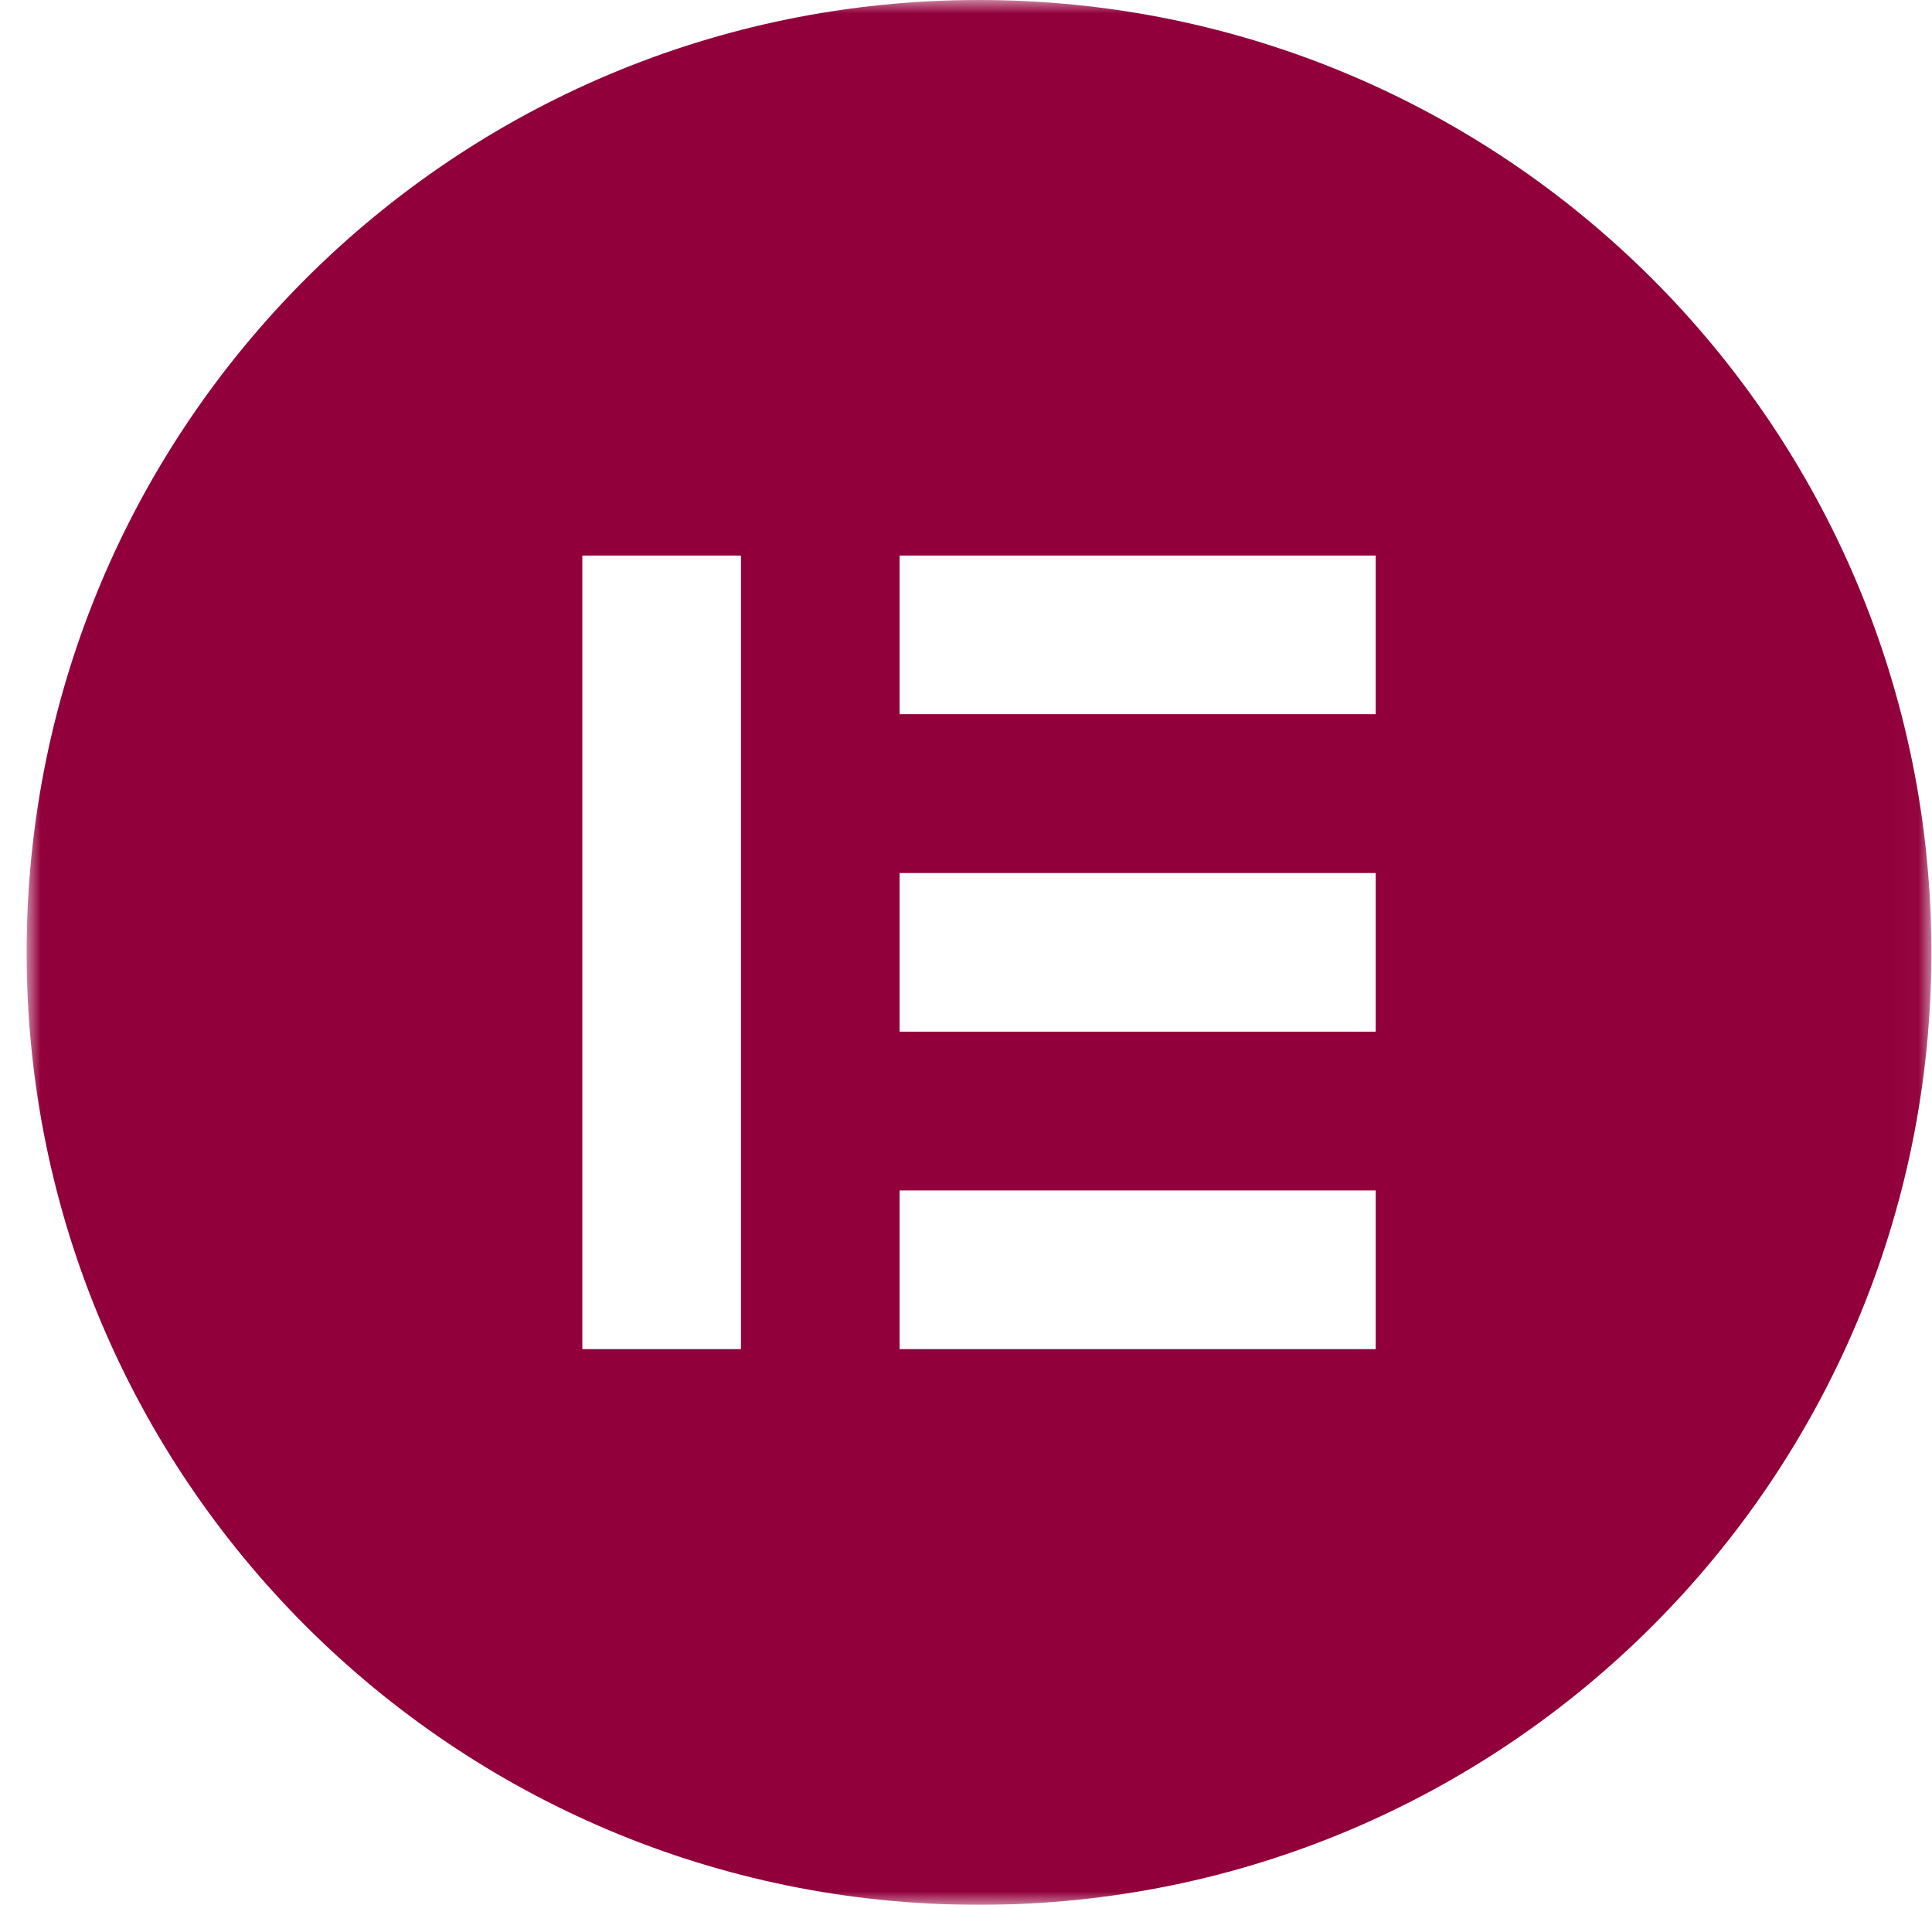 <svg width="71" height="70" viewBox="0 0 71 70" fill="none" xmlns="http://www.w3.org/2000/svg">
<mask id="mask0_3974_2647" style="mask-type:luminance" maskUnits="userSpaceOnUse" x="0" y="0" width="71" height="70">
<path d="M70.978 0H0.979V70H70.978V0Z" fill="white"/>
</mask>
<g mask="url(#mask0_3974_2647)">
<path d="M35.978 0C16.647 0 0.979 15.668 0.979 35C0.979 54.325 16.647 70 35.978 70C55.31 70 70.978 54.332 70.978 35C70.972 15.668 55.304 0 35.978 0ZM27.23 49.579H21.4V20.415H27.23V49.579ZM50.557 49.579H33.06V43.748H50.557V49.579ZM50.557 37.912H33.06V32.082H50.557V37.912ZM50.557 26.245H33.06V20.415H50.557V26.245Z" fill="#92003B"/>
</g>
</svg>

